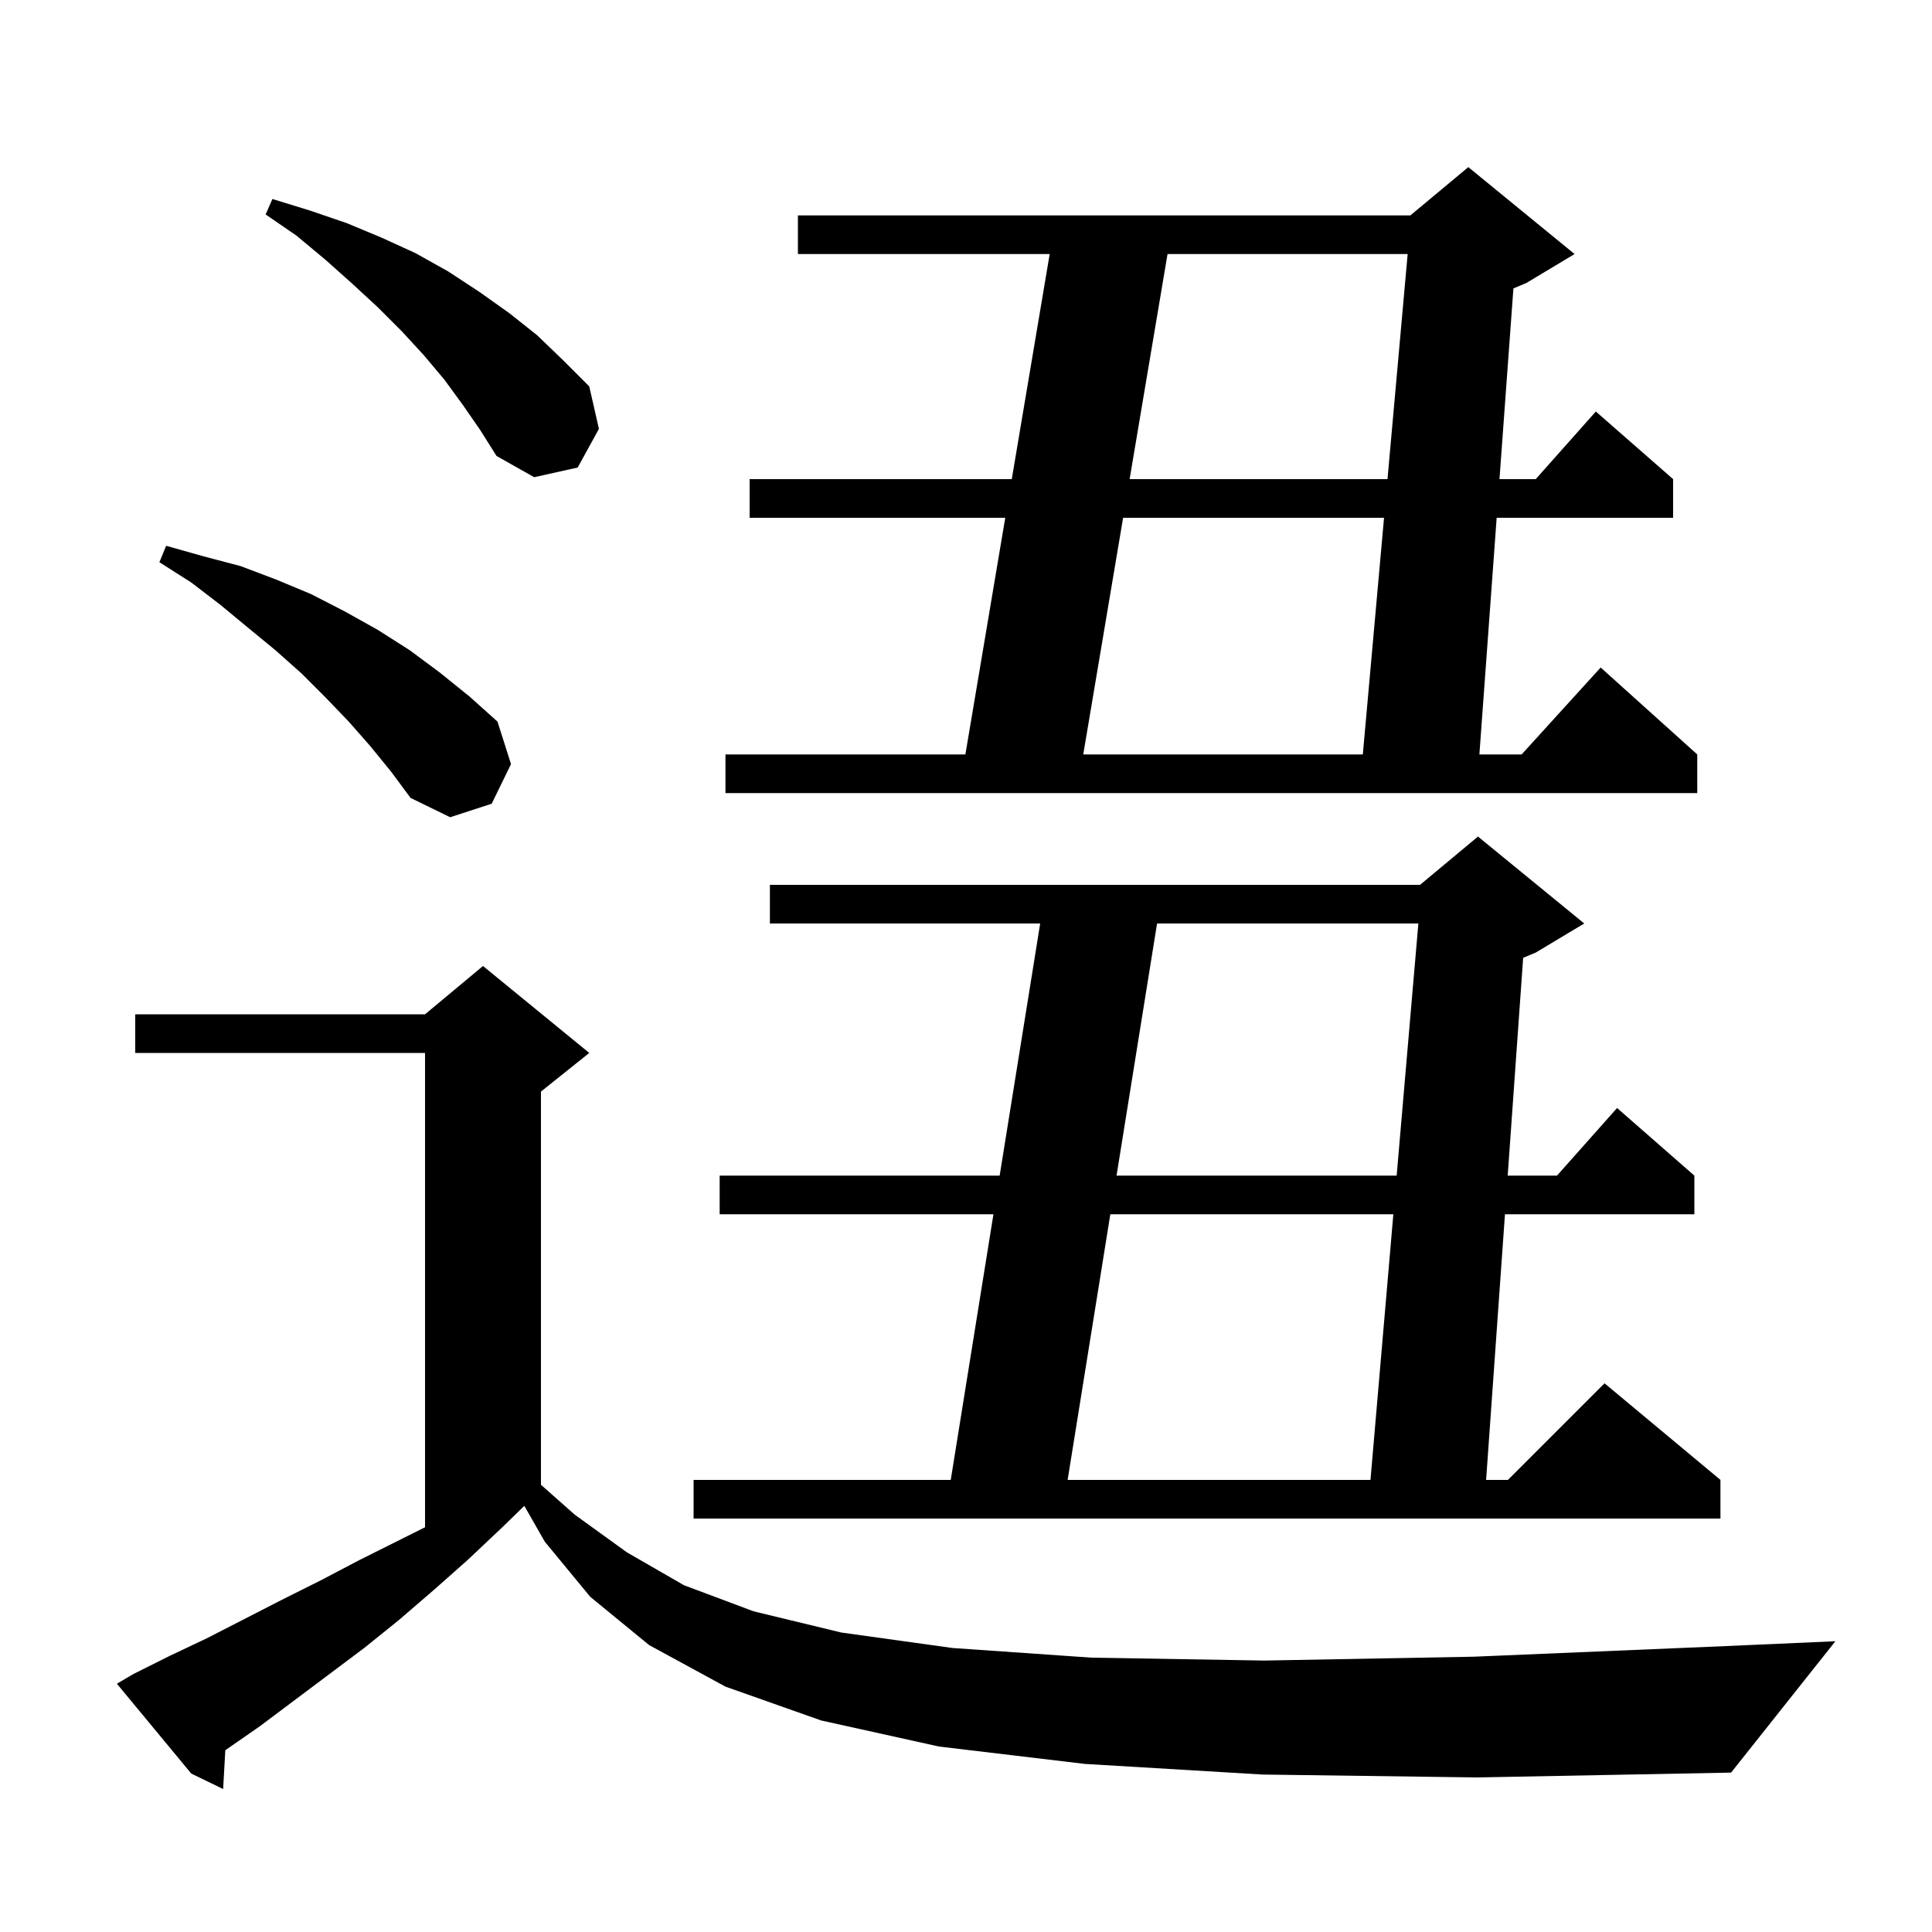 <svg xmlns="http://www.w3.org/2000/svg" xmlns:xlink="http://www.w3.org/1999/xlink" version="1.1" baseProfile="full" viewBox="0 0 200 200" width="200" height="200"><g fill="currentColor"><path d="M 130.7 183.7 L 112.3 182.6 L 97.2 180.8 L 85.0 178.1 L 75.1 174.6 L 67.2 170.3 L 61.1 165.3 L 56.4 159.6 L 54.278 155.887 L 52.0 158.1 L 48.4 161.5 L 44.9 164.6 L 41.3 167.7 L 37.7 170.6 L 26.9 178.7 L 23.323 181.184 L 23.1 185.2 L 19.8 183.6 L 12.1 174.3 L 13.8 173.3 L 17.6 171.4 L 21.4 169.6 L 29.2 165.6 L 33.2 163.6 L 37.2 161.5 L 44.0 158.1 L 44.0 109.0 L 14.0 109.0 L 14.0 105.0 L 44.0 105.0 L 50.0 100.0 L 61.0 109.0 L 56.0 113.0 L 56.0 153.704 L 59.5 156.8 L 64.9 160.7 L 70.8 164.1 L 78.0 166.8 L 87.1 169.0 L 98.6 170.6 L 113.0 171.6 L 130.9 171.9 L 152.6 171.5 L 178.7 170.4 L 190.0 169.9 L 179.2 183.5 L 152.9 184.0 Z M 164.0 95.6 L 159.0 98.6 L 157.677 99.151 L 156.077 121.7 L 161.178 121.7 L 167.4 114.7 L 175.4 121.7 L 175.4 125.7 L 155.793 125.7 L 153.842 153.2 L 156.1 153.2 L 166.1 143.2 L 178.1 153.2 L 178.1 157.2 L 71.8 157.2 L 71.8 153.2 L 98.421 153.2 L 102.841 125.7 L 74.5 125.7 L 74.5 121.7 L 103.484 121.7 L 107.679 95.6 L 79.7 95.6 L 79.7 91.6 L 147.0 91.6 L 153.0 86.6 Z M 114.941 125.7 L 110.521 153.2 L 141.872 153.2 L 144.238 125.7 Z M 119.779 95.6 L 115.584 121.7 L 144.582 121.7 L 146.828 95.6 Z M 38.3 77.2 L 36.1 74.7 L 33.7 72.2 L 31.2 69.7 L 28.5 67.3 L 25.7 65.0 L 22.8 62.6 L 19.8 60.3 L 16.5 58.2 L 17.2 56.5 L 21.1 57.6 L 24.9 58.6 L 28.6 60.0 L 32.2 61.5 L 35.7 63.3 L 39.1 65.2 L 42.4 67.3 L 45.5 69.6 L 48.6 72.1 L 51.5 74.7 L 52.9 79.1 L 50.9 83.2 L 46.6 84.6 L 42.5 82.6 L 40.5 79.9 Z M 163.0 26.3 L 158.0 29.3 L 156.668 29.855 L 155.226 49.6 L 158.978 49.6 L 165.2 42.6 L 173.2 49.6 L 173.2 53.6 L 154.934 53.6 L 153.146 78.1 L 157.518 78.1 L 165.7 69.1 L 175.7 78.1 L 175.7 82.1 L 75.1 82.1 L 75.1 78.1 L 99.937 78.1 L 104.064 53.6 L 77.6 53.6 L 77.6 49.6 L 104.738 49.6 L 108.663 26.3 L 82.6 26.3 L 82.6 22.3 L 146.0 22.3 L 152.0 17.3 Z M 116.264 53.6 L 112.137 78.1 L 141.079 78.1 L 143.275 53.6 Z M 120.863 26.3 L 116.938 49.6 L 143.633 49.6 L 145.721 26.3 Z M 47.9 41.9 L 46.0 39.3 L 43.9 36.8 L 41.6 34.3 L 39.1 31.8 L 36.5 29.4 L 33.7 26.9 L 30.7 24.4 L 27.5 22.2 L 28.2 20.6 L 32.1 21.8 L 35.9 23.1 L 39.5 24.6 L 43.0 26.2 L 46.4 28.1 L 49.6 30.2 L 52.7 32.4 L 55.6 34.7 L 58.3 37.3 L 61.0 40.0 L 62.0 44.4 L 59.8 48.4 L 55.3 49.4 L 51.4 47.2 L 49.7 44.5 Z "/></g></svg>